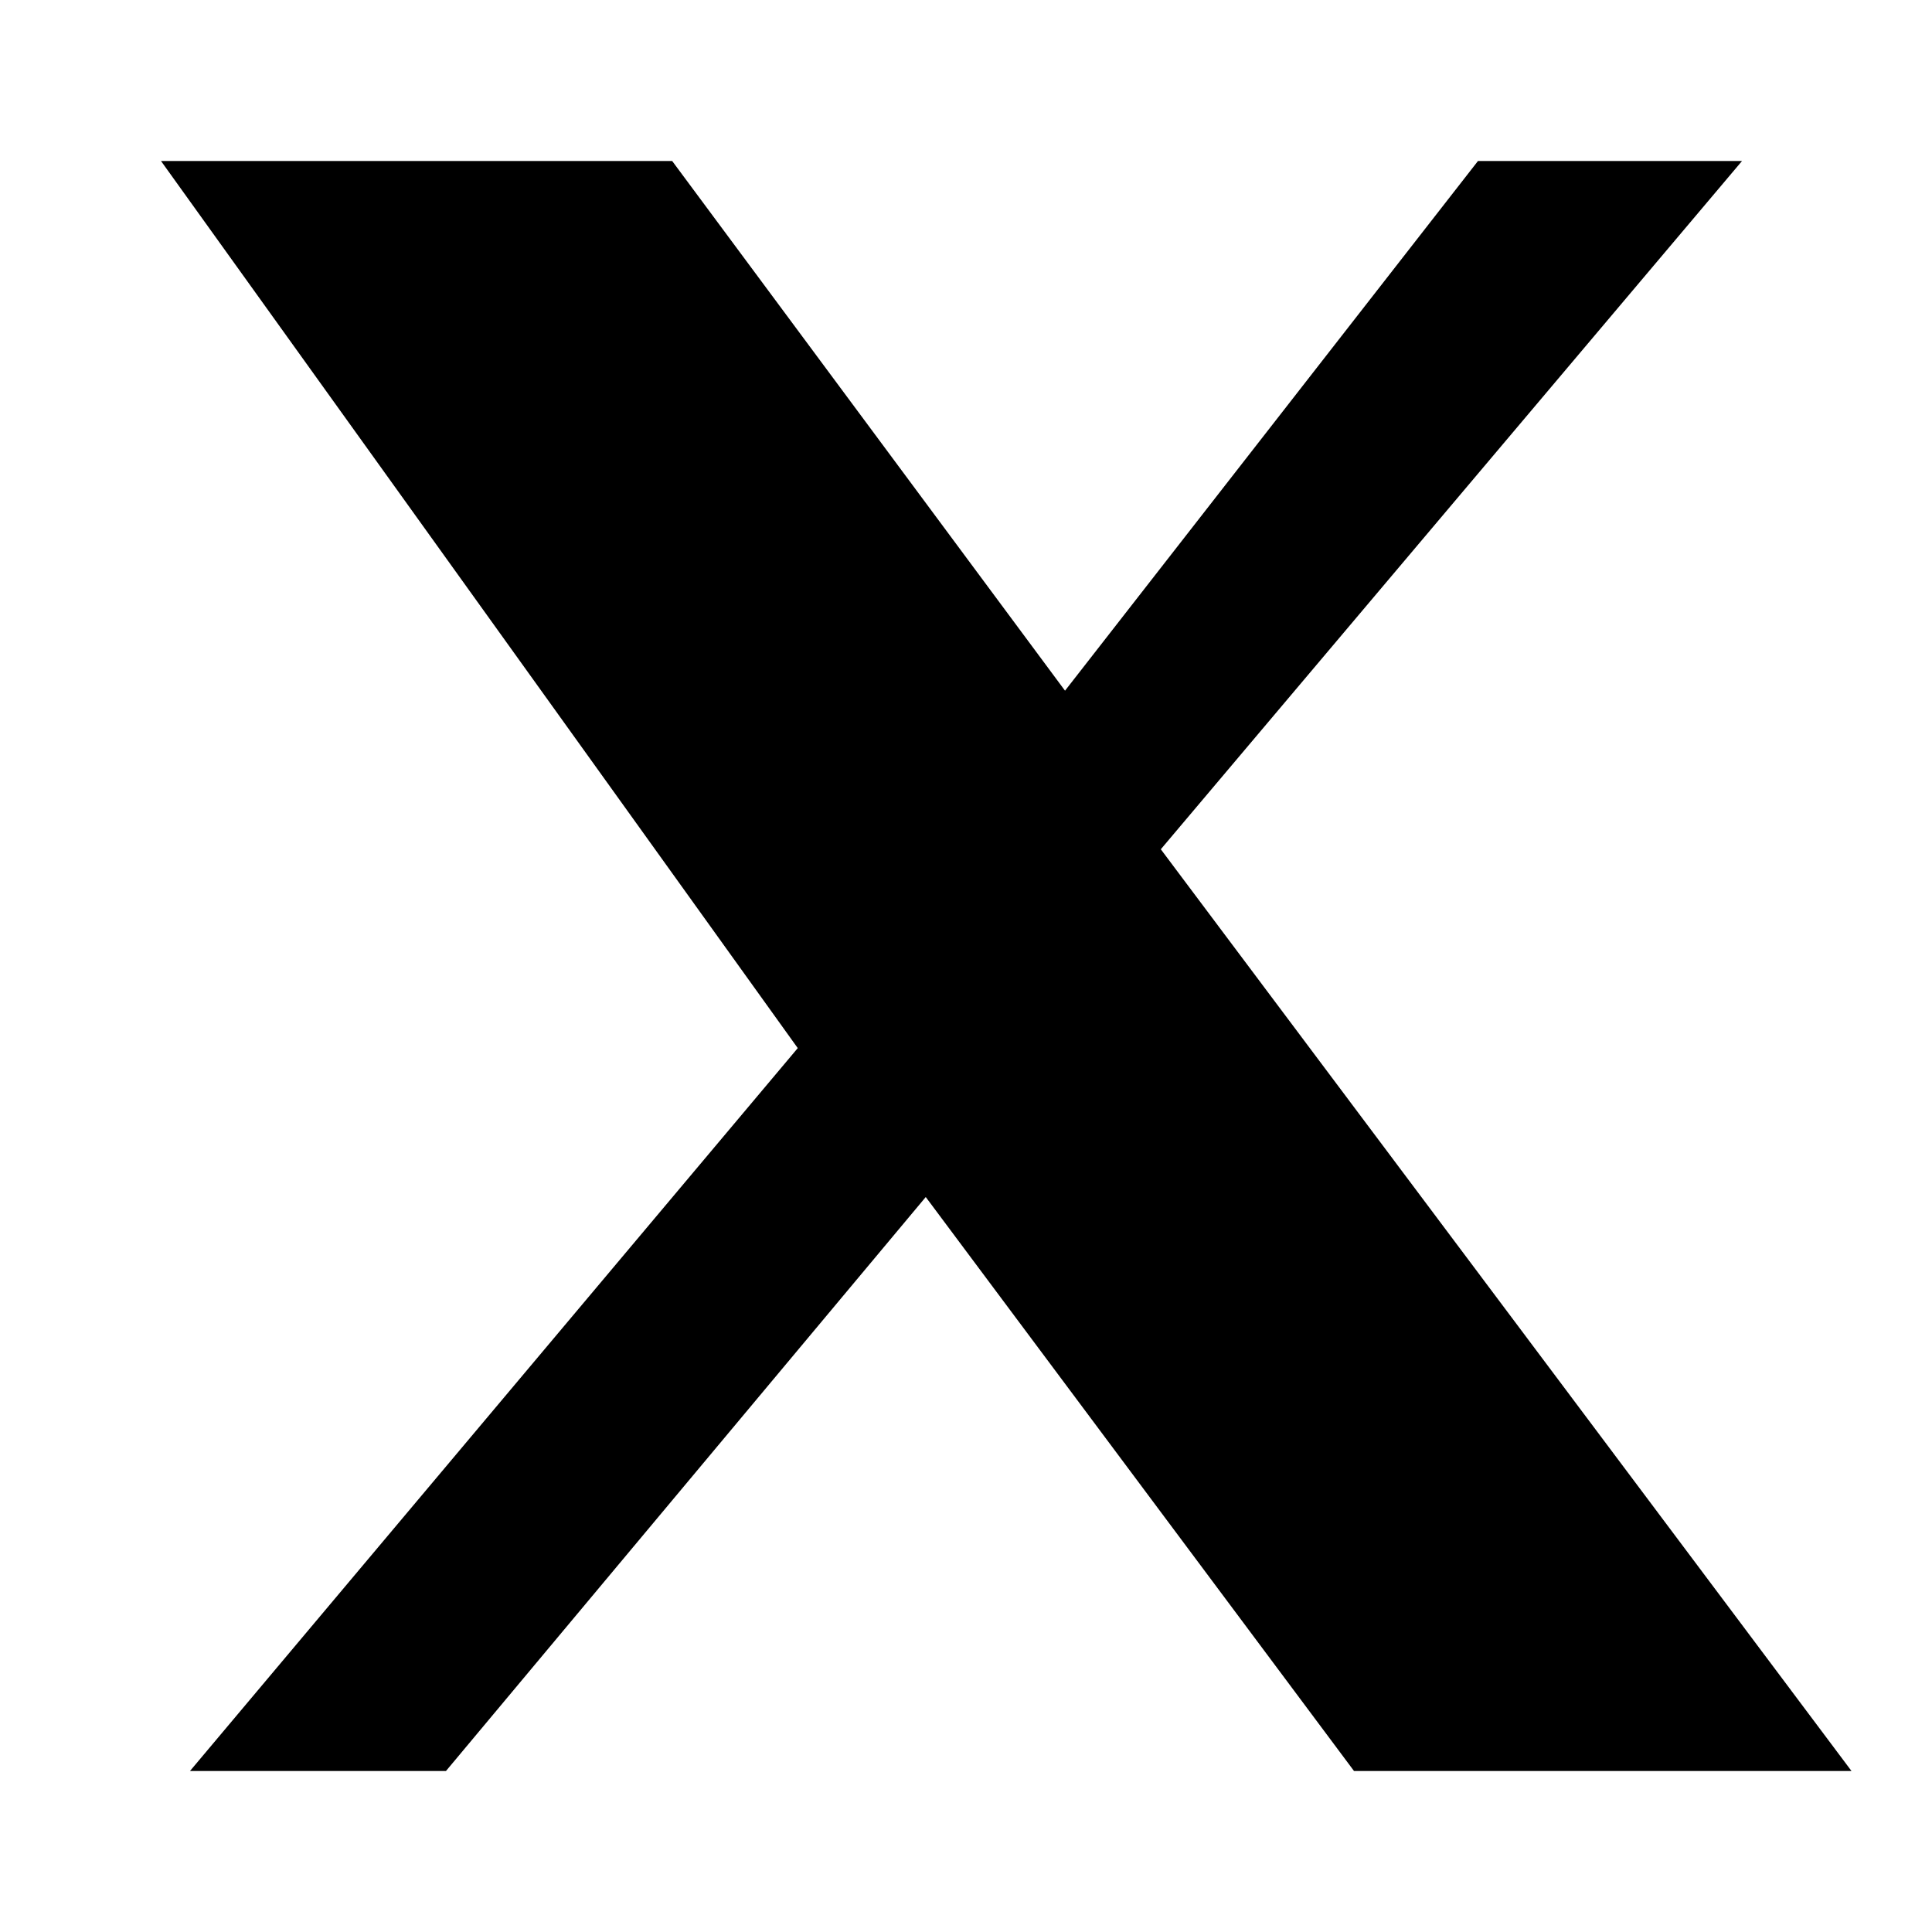<?xml version="1.0" encoding="UTF-8"?> <svg xmlns="http://www.w3.org/2000/svg" width="20" height="20" viewBox="0 0 24 24"><rect width="100%" height="100%" fill="#ffffff" x="0" y="0"></rect><path d="M18.36 2H21.64L14.42 10.55L23 22H16.82L11.5 14.87L5.54 22H2.36L9.91 13.02L2 2H8.35L13.23 8.58L18.36 2Z" fill="#000000"></path></svg> 